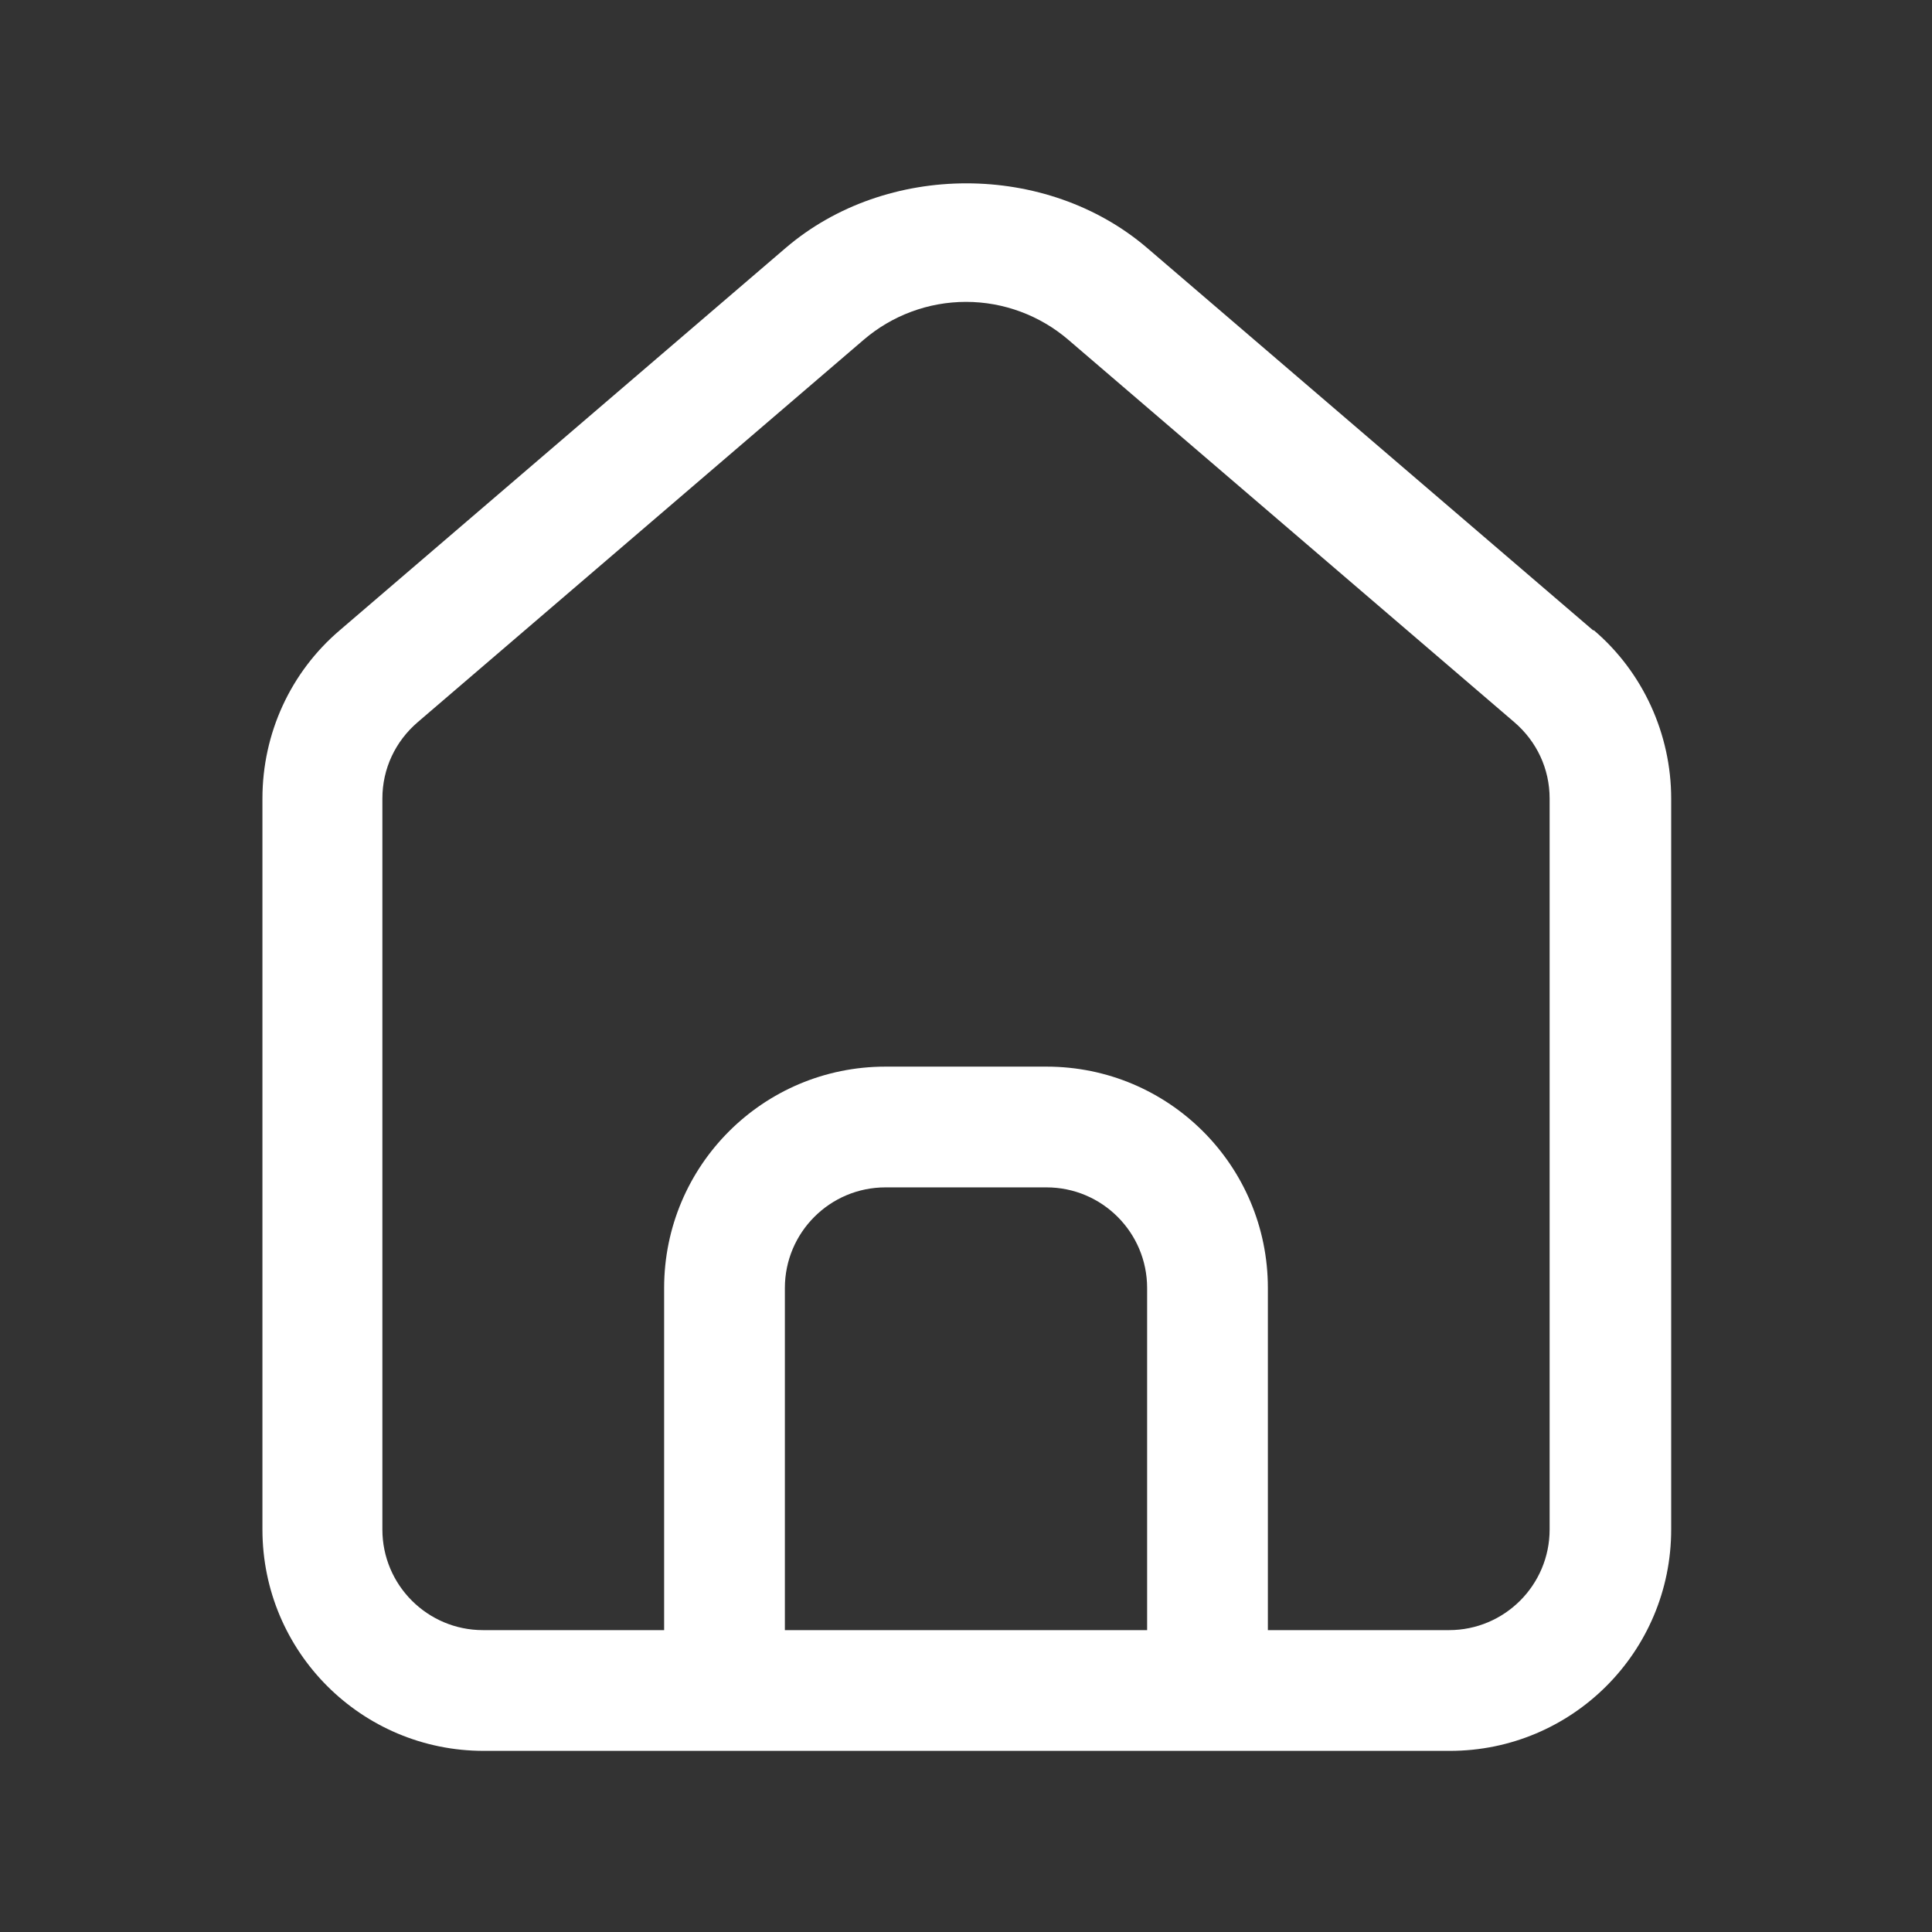 <svg xmlns="http://www.w3.org/2000/svg" viewBox="0 0 24 24" id="Home">
  <rect x="0" y="0" width="24" height="24" fill="#333333" stroke="none"/>
  <path d="m19.79,7.83l-5.54-4.75c-1.25-1.07-3.24-1.07-4.49,0l-5.54,4.75c-.61.52-.96,1.28-.96,2.09v9.08c0,1.52,1.23,2.75,2.75,2.75h12c1.52,0,2.75-1.23,2.75-2.75v-9.08c0-.8-.35-1.57-.96-2.09Zm-5.54,12.42h-4.5v-4.25c0-.69.56-1.25,1.25-1.25h2c.69,0,1.25.56,1.25,1.25v4.25Zm5-1.25c0,.69-.56,1.25-1.25,1.25h-2.25v-4.25c0-1.52-1.23-2.75-2.75-2.75h-2c-1.52,0-2.75,1.23-2.75,2.75v4.25h-2.25c-.69,0-1.25-.56-1.25-1.25v-9.08c0-.37.16-.71.44-.95l5.54-4.75c.35-.3.8-.47,1.27-.47s.92.17,1.27.47l5.54,4.75c.28.24.44.58.44.95v9.08Z" fill="#ffffff" class="color000000 svgShape"></path>
</svg>
